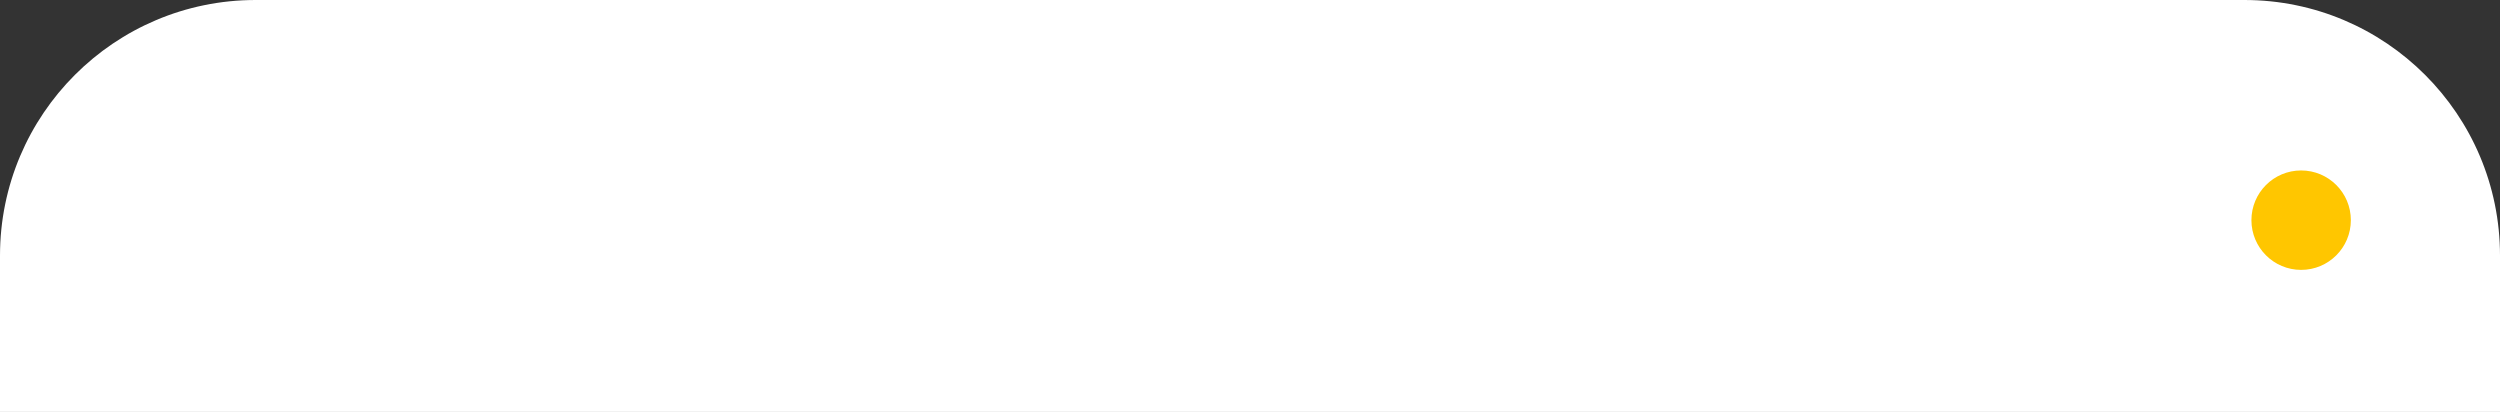<?xml version="1.0" encoding="UTF-8"?>
<svg id="Layer_1" data-name="Layer 1" xmlns="http://www.w3.org/2000/svg" viewBox="0 0 352 58">
  <rect x="0" y="0" width="352" height="58" fill="#333333" stroke="none"/>
  <defs>
    <style>
      .cls-1 {
        isolation: isolate;
      }

      .cls-2 {
       fill: #fff;
      }

      .cls-3 {
        fill: #ffc600;
      }
      .cls-3-2 {
        fill: #ffffff6a;
      }
    </style>
  </defs>
  <path id="Rectangle_17" data-name="Rectangle 17" class="cls-3-2" d="M36,0h280c19.882,0,36,16.118,36,36v22H0v-22C0,16.118,16.118,0,36,0Z"/>
  <g id="Spatial_Agent_" data-name="Spatial Agent " class="cls-1">
    <g class="cls-1">
      <path class="cls-2" d="M24.08,34.04l1.5-1.2c.453.854,1.063,1.521,1.83,2,.767.48,1.616.72,2.55.72.627,0,1.187-.1,1.681-.3.493-.2.886-.49,1.18-.87.293-.38.439-.843.439-1.39,0-.587-.17-1.03-.51-1.33s-.797-.536-1.37-.71c-.573-.173-1.227-.347-1.96-.52-.56-.134-1.109-.287-1.649-.46-.54-.174-1.023-.394-1.45-.66s-.767-.62-1.021-1.061c-.253-.439-.38-1-.38-1.68,0-.84.221-1.573.66-2.2.44-.626,1.03-1.11,1.771-1.45.739-.34,1.562-.51,2.47-.51,1.253,0,2.32.267,3.2.8.88.534,1.533,1.207,1.96,2.021l-1.46,1.16c-.374-.693-.857-1.254-1.45-1.681-.594-.427-1.357-.64-2.29-.64-.573,0-1.087.1-1.54.3s-.81.474-1.07.82c-.26.347-.39.753-.39,1.22,0,.507.14.9.42,1.18.28.28.673.5,1.18.66s1.094.32,1.761.48c.6.133,1.192.283,1.779.45.587.166,1.123.39,1.61.67.486.279.877.656,1.17,1.13s.44,1.09.44,1.85c0,.894-.237,1.667-.71,2.32-.474.653-1.107,1.16-1.9,1.52-.794.36-1.663.54-2.61.54-.826,0-1.623-.13-2.39-.39s-1.45-.63-2.05-1.11c-.601-.479-1.067-1.04-1.4-1.68Z"/>
      <path class="cls-2" d="M42.28,37.22c-.733,0-1.38-.16-1.94-.48-.56-.321-.993-.741-1.3-1.263v5.123h-1.8v-14.06h1.8v1.503c.307-.508.74-.922,1.3-1.242.561-.32,1.207-.48,1.94-.48.973,0,1.796.247,2.47.741.673.494,1.19,1.152,1.55,1.974.36.821.54,1.733.54,2.734,0,.989-.18,1.897-.54,2.726-.359.828-.877,1.489-1.55,1.983-.674.494-1.497.741-2.47.741ZM39,31.409v.742c0,.602.083,1.123.25,1.563.167.441.39.803.67,1.083.28.281.597.491.95.632.353.141.717.21,1.09.21.653,0,1.207-.167,1.66-.501s.8-.792,1.04-1.373c.24-.582.359-1.247.359-1.996,0-.762-.119-1.433-.359-2.015-.24-.581-.587-1.036-1.04-1.363-.453-.328-1.007-.491-1.66-.491-.373,0-.737.066-1.09.2-.354.134-.67.344-.95.632-.28.287-.503.651-.67,1.093s-.25.969-.25,1.584Z"/>
      <path class="cls-2" d="M51.74,37.22c-.627,0-1.204-.121-1.73-.362s-.943-.587-1.25-1.036c-.307-.45-.46-.99-.46-1.621,0-.697.167-1.271.5-1.721s.8-.809,1.4-1.077c.6-.268,1.286-.482,2.06-.644l2.54-.523v-.443c0-.604-.167-1.07-.5-1.398-.333-.329-.854-.493-1.56-.493-1.28,0-2.087.597-2.42,1.791l-1.7-.442c.253-.855.746-1.558,1.479-2.106.733-.548,1.634-.822,2.7-.822,1.173,0,2.097.284,2.771.852.673.568,1.01,1.413,1.01,2.535v5.111c0,.334.1.562.3.682s.473.14.82.06v1.44c-1.613.2-2.527-.183-2.74-1.148-.32.416-.76.748-1.32.996-.56.248-1.193.372-1.899.372ZM54.799,33.455v-1.82l-2.04.445c-.8.162-1.446.384-1.939.667-.494.283-.74.741-.74,1.375,0,.513.17.913.51,1.203s.797.435,1.37.435c.52,0,.993-.098,1.42-.293s.77-.468,1.03-.818c.26-.351.39-.748.39-1.193Z"/>
      <path class="cls-2" d="M59.92,34.429v-6.349h-1.62v-1.54h1.62v-3.06h1.78v3.06h2.38v1.54h-2.38v6.058c0,.539.13.888.39,1.046.26.157.616.236,1.07.236.213,0,.403-.007.569-.02.167-.014.357-.046.57-.099v1.538c-.227.054-.47.094-.729.12-.261.027-.544.04-.851.04-.894,0-1.583-.182-2.07-.544-.486-.362-.729-1.038-.729-2.027Z"/>
      <path class="cls-2" d="M66.359,24.72v-2.08h1.96v2.08h-1.96ZM68.239,26.54v10.46h-1.8v-10.46h1.8Z"/>
      <path class="cls-2" d="M73.859,37.22c-.627,0-1.203-.121-1.729-.362-.527-.241-.943-.587-1.25-1.036-.308-.45-.46-.99-.46-1.621,0-.697.166-1.271.5-1.721.333-.449.8-.809,1.399-1.077.601-.268,1.287-.482,2.061-.644l2.54-.523v-.443c0-.604-.167-1.07-.5-1.398-.334-.329-.854-.493-1.561-.493-1.28,0-2.087.597-2.42,1.791l-1.7-.442c.253-.855.747-1.558,1.48-2.106.732-.548,1.633-.822,2.7-.822,1.173,0,2.096.284,2.77.852.673.568,1.01,1.413,1.01,2.535v5.111c0,.334.101.562.3.682.2.12.474.14.82.06v1.44c-1.613.2-2.526-.183-2.74-1.148-.319.416-.76.748-1.319.996-.561.248-1.193.372-1.9.372ZM76.92,33.455v-1.82l-2.04.445c-.801.162-1.447.384-1.94.667s-.74.741-.74,1.375c0,.513.17.913.511,1.203.34.29.796.435,1.369.435.521,0,.993-.098,1.42-.293s.771-.468,1.03-.818.391-.748.391-1.193Z"/>
      <path class="cls-2" d="M83.558,22.64v14.36h-1.8v-14.36h1.8Z"/>
      <path class="cls-2" d="M95.138,22.64h2.12l5.54,14.36h-1.939l-1.46-3.78h-6.44l-1.439,3.78h-1.921l5.54-14.36ZM96.159,24.8l-2.561,6.74h5.16l-2.6-6.74Z"/>
      <path class="cls-2" d="M113.258,36.06c0,1.014-.207,1.877-.62,2.591-.413.713-.987,1.253-1.72,1.619-.733.367-1.573.551-2.521.551-1.146,0-2.12-.257-2.92-.771s-1.347-1.25-1.64-2.21l1.68-.64c.173.666.514,1.187,1.021,1.56.506.373,1.126.561,1.859.561.92,0,1.66-.247,2.221-.741.56-.493.84-1.287.84-2.382v-1.181c-.28.508-.7.925-1.261,1.253-.56.327-1.206.49-1.939.49-.947,0-1.76-.236-2.44-.711-.68-.475-1.199-1.108-1.56-1.904-.36-.794-.54-1.666-.54-2.614s.18-1.817.54-2.605.88-1.419,1.56-1.894c.681-.474,1.493-.711,2.44-.711.72,0,1.363.163,1.93.49.566.328.99.745,1.271,1.253v-1.523h1.8v9.52ZM111.478,31.37c0-.589-.08-1.101-.24-1.535-.159-.434-.377-.795-.649-1.082-.273-.288-.584-.502-.931-.643-.347-.14-.706-.21-1.079-.21-.627,0-1.171.15-1.631.451s-.813.722-1.06,1.263c-.247.542-.37,1.181-.37,1.916s.123,1.377.37,1.925c.246.549.6.973,1.06,1.273s1.004.451,1.631.451c.373,0,.732-.069,1.079-.21s.657-.354.931-.642c.272-.288.49-.646.649-1.073.16-.428.24-.93.24-1.504v-.381Z"/>
      <path class="cls-2" d="M120.438,37.22c-.96,0-1.81-.23-2.55-.691-.74-.46-1.317-1.102-1.73-1.923s-.62-1.767-.62-2.836c0-1.041.203-1.973.61-2.795.406-.821.974-1.469,1.7-1.943.727-.474,1.563-.711,2.51-.711.974,0,1.79.228,2.45.683.66.454,1.16,1.066,1.5,1.836s.51,1.643.51,2.619v.602h-7.56c.053,1.094.37,1.968.95,2.62.579.653,1.322.98,2.229.98.707,0,1.297-.18,1.771-.54.473-.36.79-.847.949-1.46l1.58.56c-.319.934-.856,1.667-1.609,2.2-.754.533-1.65.8-2.69.8ZM120.339,27.861c-.761,0-1.407.245-1.94.735-.533.489-.88,1.185-1.04,2.084h5.641c-.014-.496-.114-.96-.301-1.39s-.473-.775-.859-1.037-.887-.393-1.5-.393Z"/>
      <path class="cls-2" d="M127.058,37v-10.46h1.8v1.403c.307-.428.72-.805,1.24-1.133.52-.327,1.146-.49,1.88-.49,1.106,0,1.963.351,2.57,1.052.606.701.909,1.606.909,2.715v6.913h-1.8v-6.435c0-.734-.167-1.346-.5-1.834-.333-.487-.894-.731-1.68-.731-.427,0-.844.107-1.25.321-.407.214-.737.524-.99.932s-.38.905-.38,1.493v6.254h-1.8Z"/>
      <path class="cls-2" d="M138.618,34.429v-6.349h-1.62v-1.54h1.62v-3.06h1.78v3.06h2.38v1.54h-2.38v6.058c0,.539.13.888.39,1.046.26.157.616.236,1.07.236.213,0,.403-.007.569-.02.167-.014.357-.046.57-.099v1.538c-.227.054-.47.094-.729.12-.261.027-.544.04-.851.04-.894,0-1.583-.182-2.07-.544-.486-.362-.729-1.038-.729-2.027Z"/>
    </g>
  </g>
  <circle id="Ellipse_10" data-name="Ellipse 10" class="cls-3" cx="324" cy="31" r="7"/>
</svg>